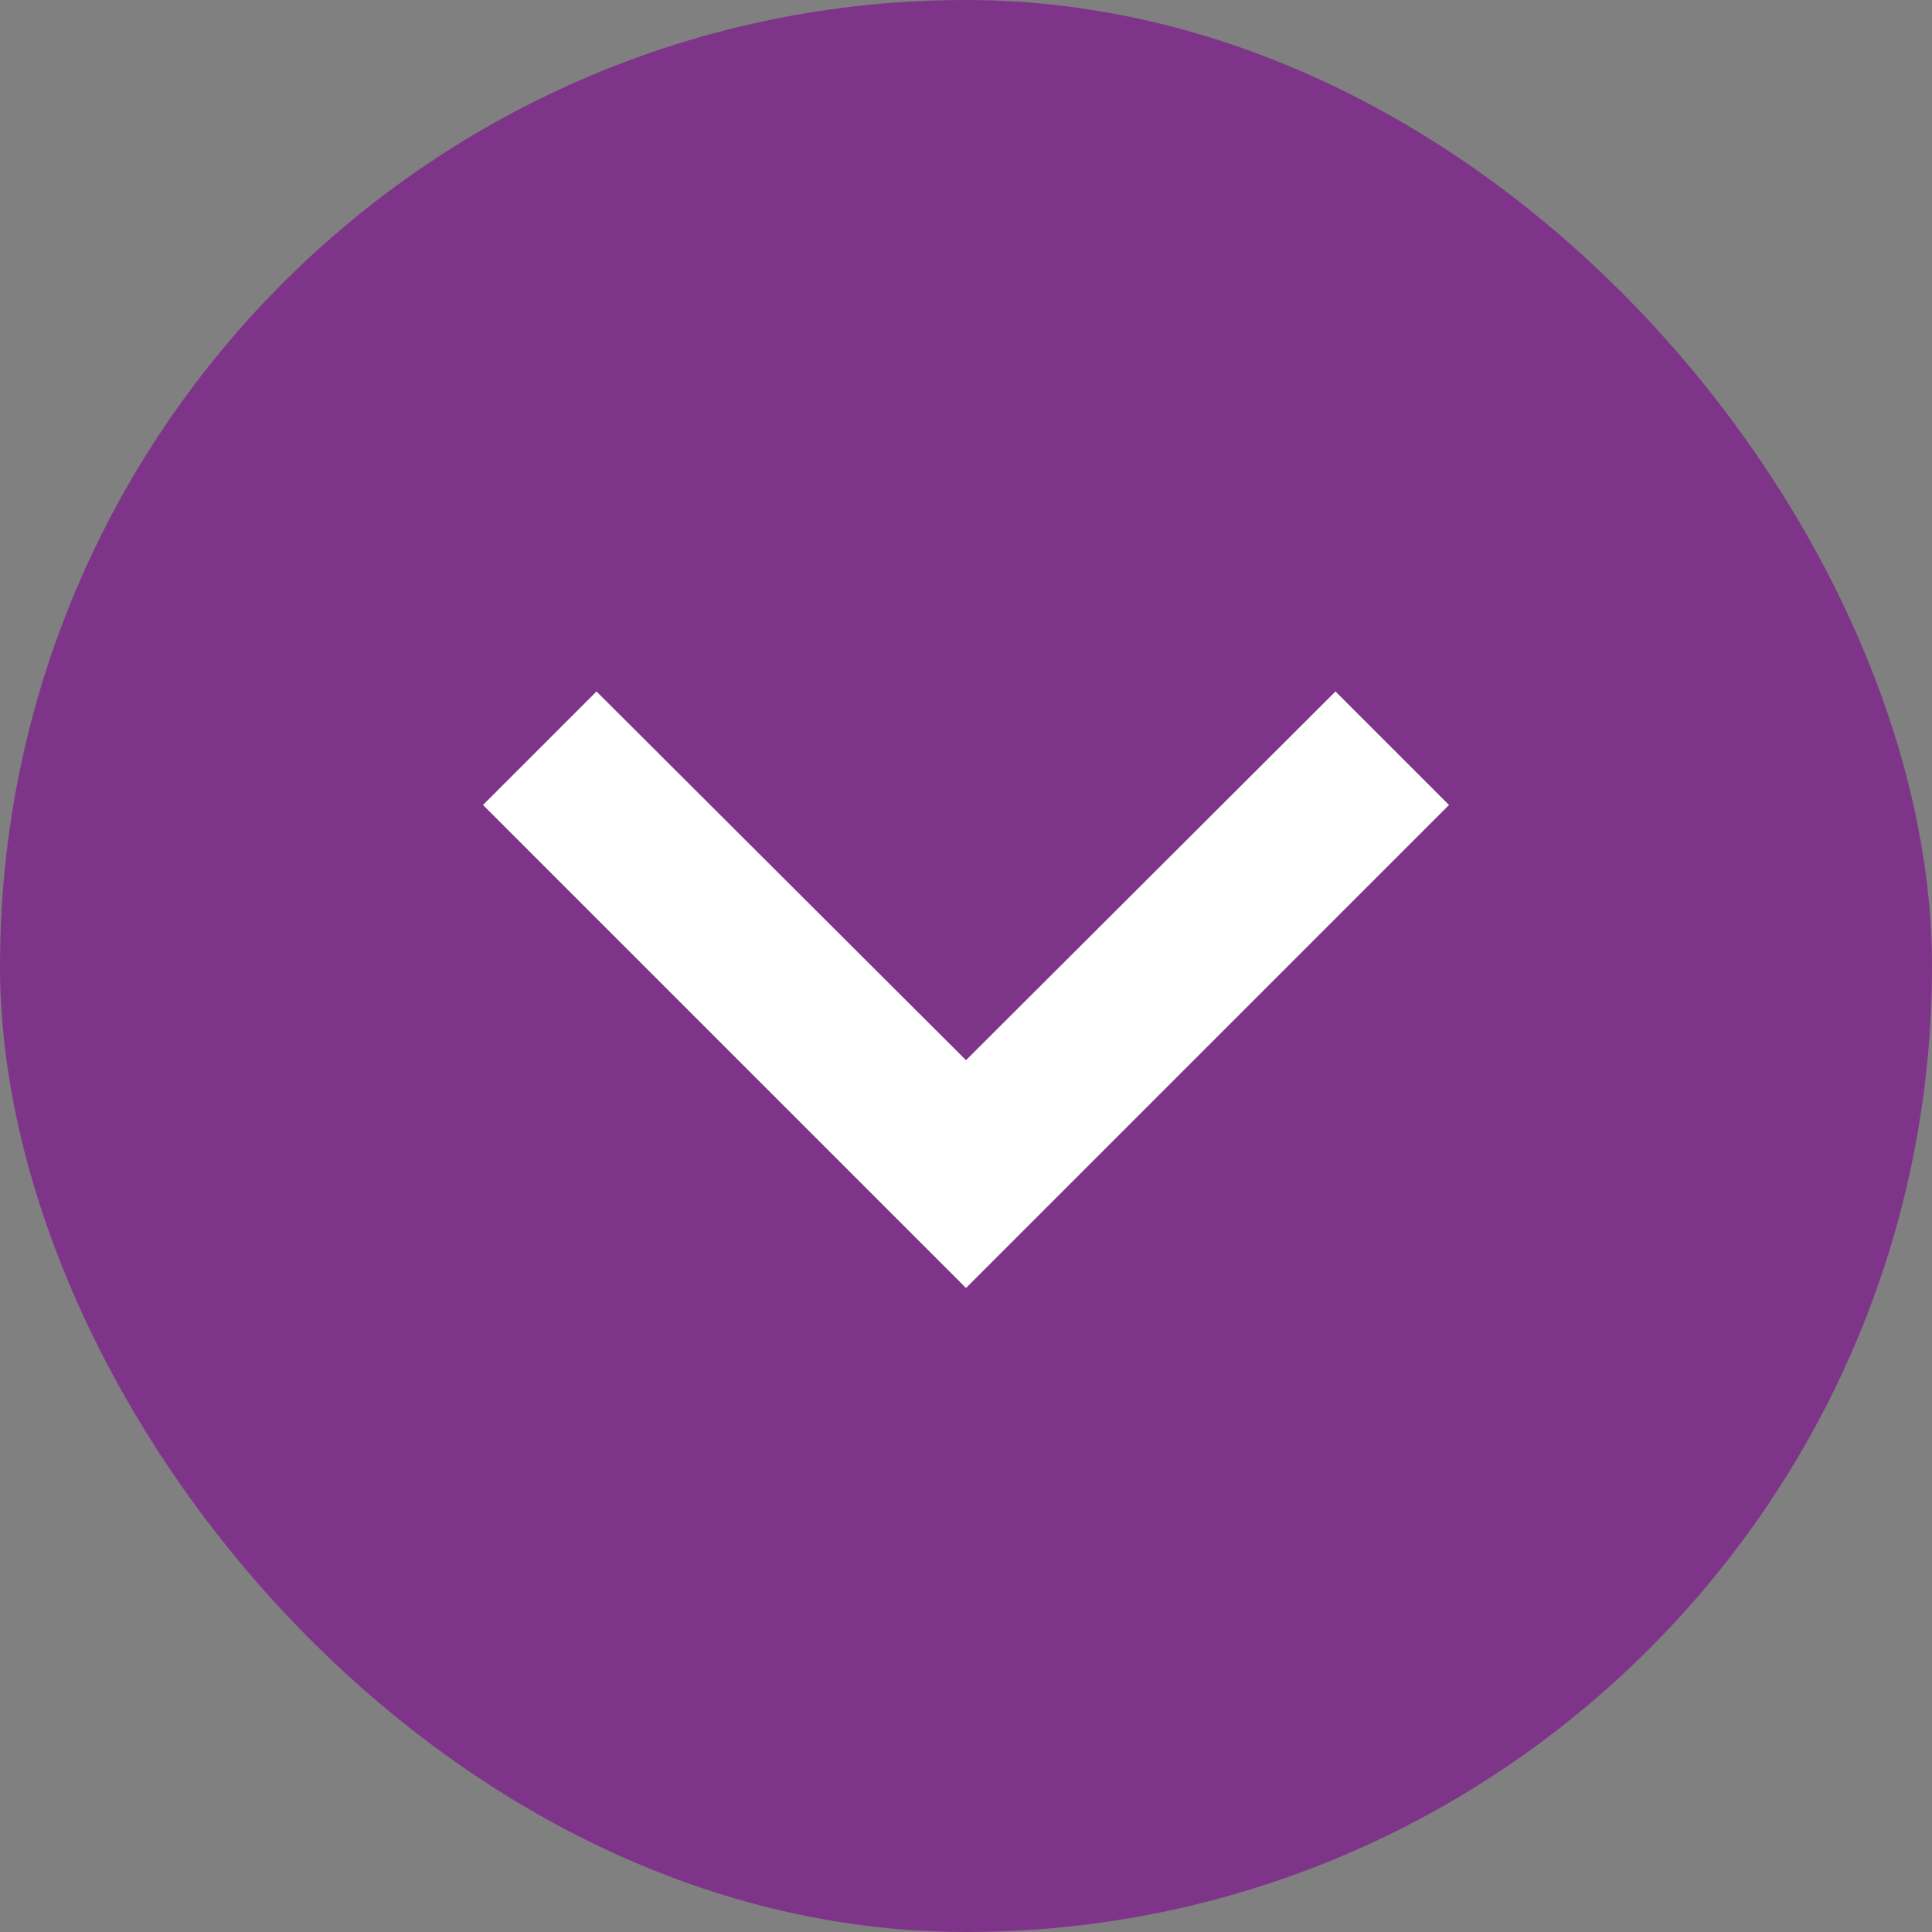 <?xml version="1.0" encoding="UTF-8"?> <svg xmlns="http://www.w3.org/2000/svg" width="32" height="32" viewBox="0 0 32 32" fill="none"><rect x="0" y="0" width="32" height="32" fill="#808080" stroke="none"/><g clip-path="url(#clip0_46_2104)"><rect width="32" height="32" rx="16" fill="#7E3589"></rect><path d="M22.12 11.453L16 17.56L9.88 11.453L8 13.333L16 21.333L24 13.333L22.12 11.453Z" fill="white"></path></g><defs><clipPath id="clip0_46_2104"><rect width="32" height="32" rx="16" fill="white"></rect></clipPath></defs></svg> 